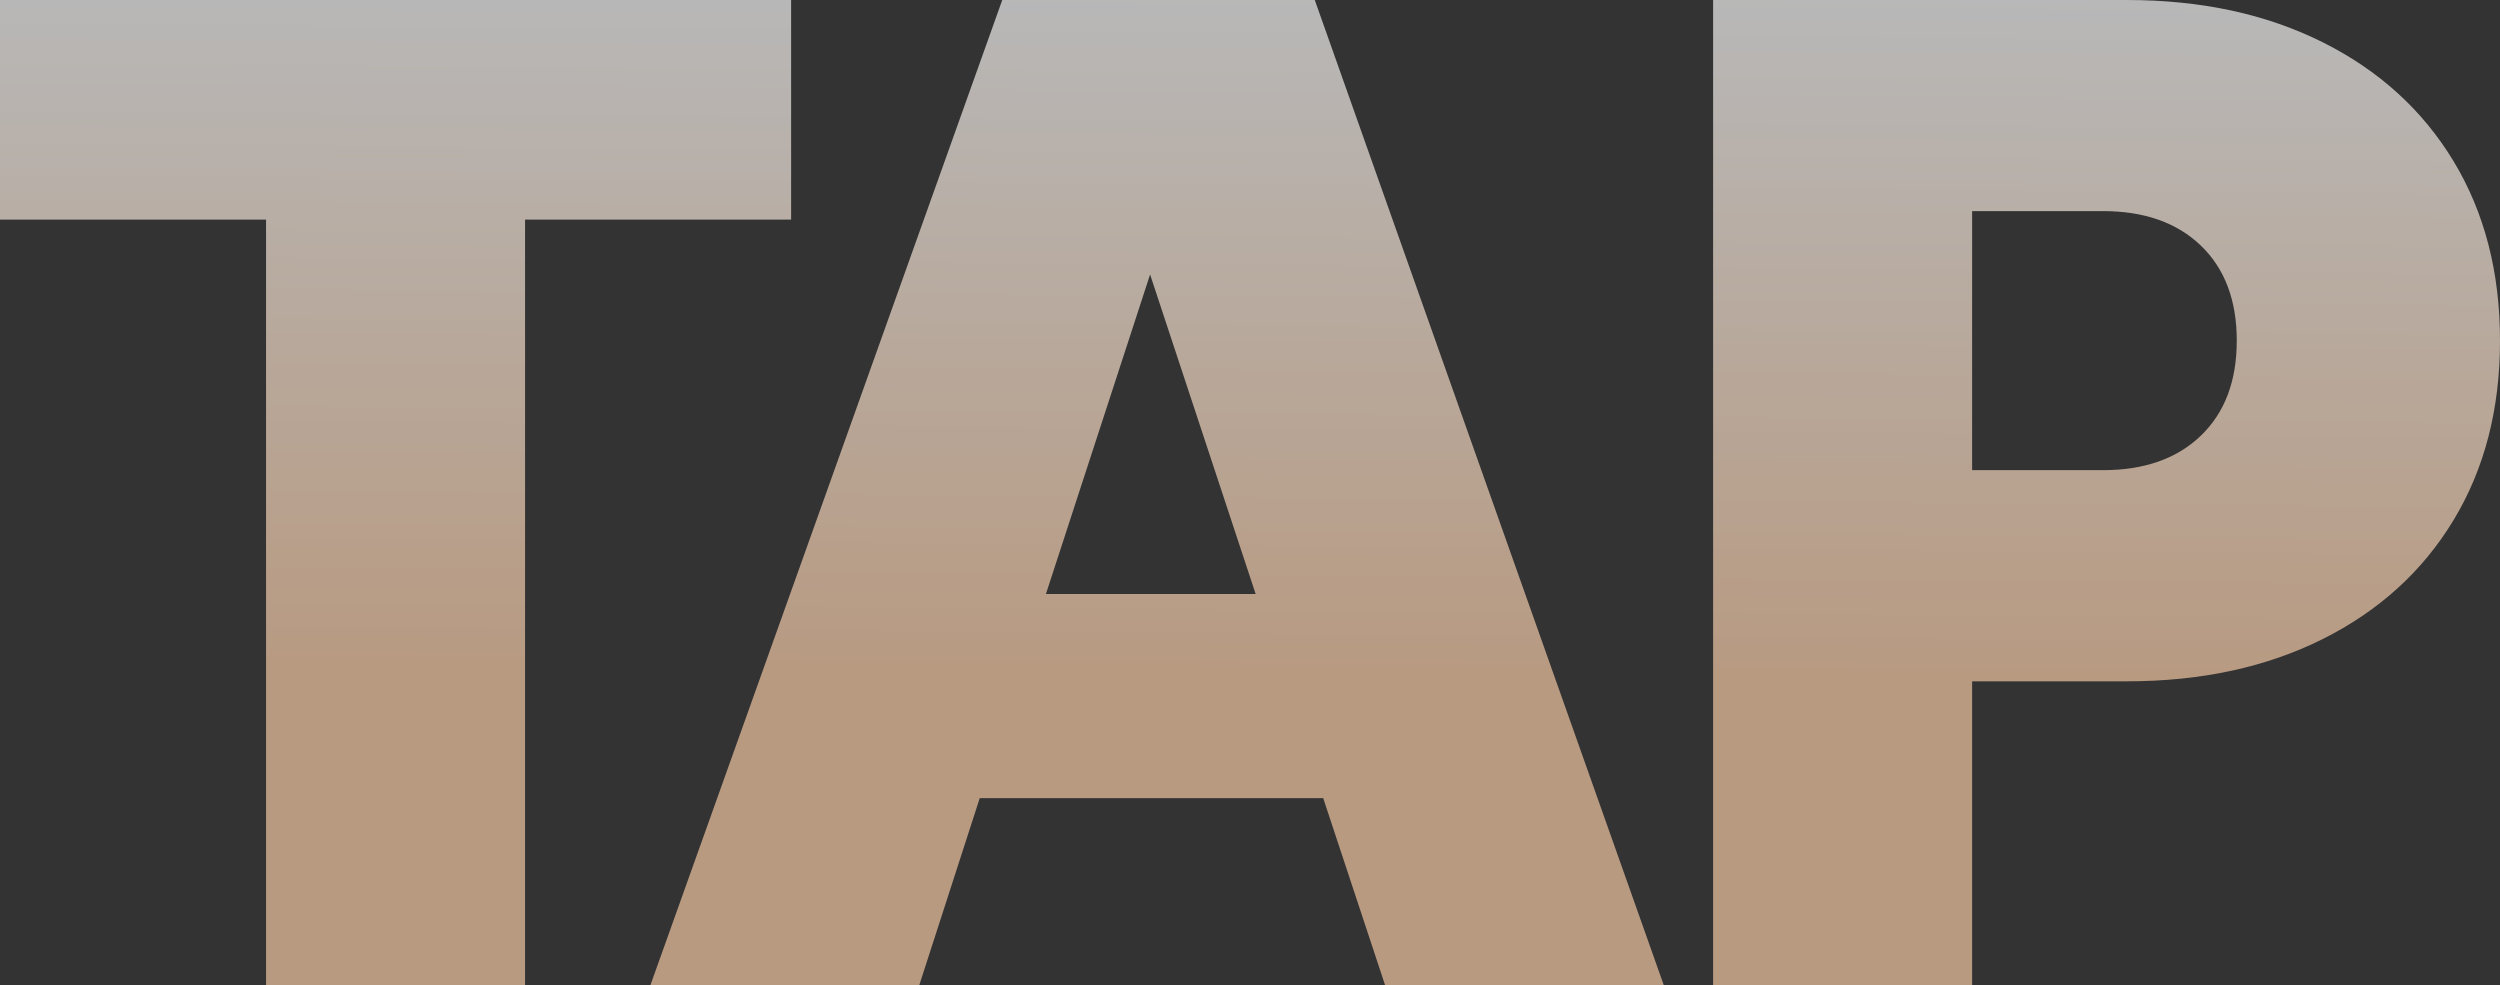 <?xml version="1.0" encoding="UTF-8"?>
<svg id="Layer_2" data-name="Layer 2" xmlns="http://www.w3.org/2000/svg" xmlns:xlink="http://www.w3.org/1999/xlink" viewBox="0 0 969.73 382.22">
  <rect x="0" y="0" width="969.73" height="382.22" fill="#333333" stroke="none"/>
  <defs>
    <style>
      .cls-1 {
        fill: url(#Degradado_sin_nombre_201-2);
      }

      .cls-2 {
        fill: url(#Degradado_sin_nombre_201);
      }

      .cls-3 {
        opacity: .65;
      }

      .cls-4 {
        fill: url(#linear-gradient);
      }
    </style>
    <linearGradient id="Degradado_sin_nombre_201" data-name="Degradado sin nombre 201" x1="153.79" y1="-4.06" x2="151.79" y2="257.31" gradientUnits="userSpaceOnUse">
      <stop offset="0" stop-color="#fff"/>
      <stop offset="1" stop-color="#ffd1ab"/>
    </linearGradient>
    <linearGradient id="Degradado_sin_nombre_201-2" data-name="Degradado sin nombre 201" x1="451.76" y1="-1.79" x2="449.77" y2="259.59" xlink:href="#Degradado_sin_nombre_201"/>
    <linearGradient id="linear-gradient" x1="817.62" y1="1.01" x2="815.62" y2="262.38" gradientUnits="userSpaceOnUse">
      <stop offset="0" stop-color="#fff"/>
      <stop offset="1" stop-color="#ffd1ab"/>
    </linearGradient>
  </defs>
  <g id="Layer_1-2" data-name="Layer 1">
    <g class="cls-3">
      <path class="cls-2" d="M0,0h306.87v85.18h-103.2v297.04h-100.47V85.18H0V0Z"/>
      <path class="cls-1" d="M252.26,382.22L388.77,0h121.22l135.41,382.22h-108.11l-24.03-72.62h-133.23l-23.48,72.62h-104.29ZM405.7,230.42h81.36l-40.95-123.95-40.41,123.95Z"/>
      <path class="cls-4" d="M825.03,0c28.75,0,54.06,5.46,75.9,16.38,21.84,10.92,38.77,26.3,50.78,46.14,12.01,19.85,18.02,43.05,18.02,69.62s-6.01,49.78-18.02,69.62c-12.01,19.85-28.94,35.22-50.78,46.14-21.84,10.92-47.15,16.38-75.9,16.38h-60.06v117.94h-100.47V0h160.53ZM764.97,182.37h50.78c16.01,0,28.67-4.45,37.95-13.38,9.28-8.92,13.92-21.2,13.92-36.86s-4.64-27.93-13.92-36.86c-9.28-8.92-21.94-13.38-37.95-13.38h-50.78v100.47Z"/>
    </g>
  </g>
</svg>